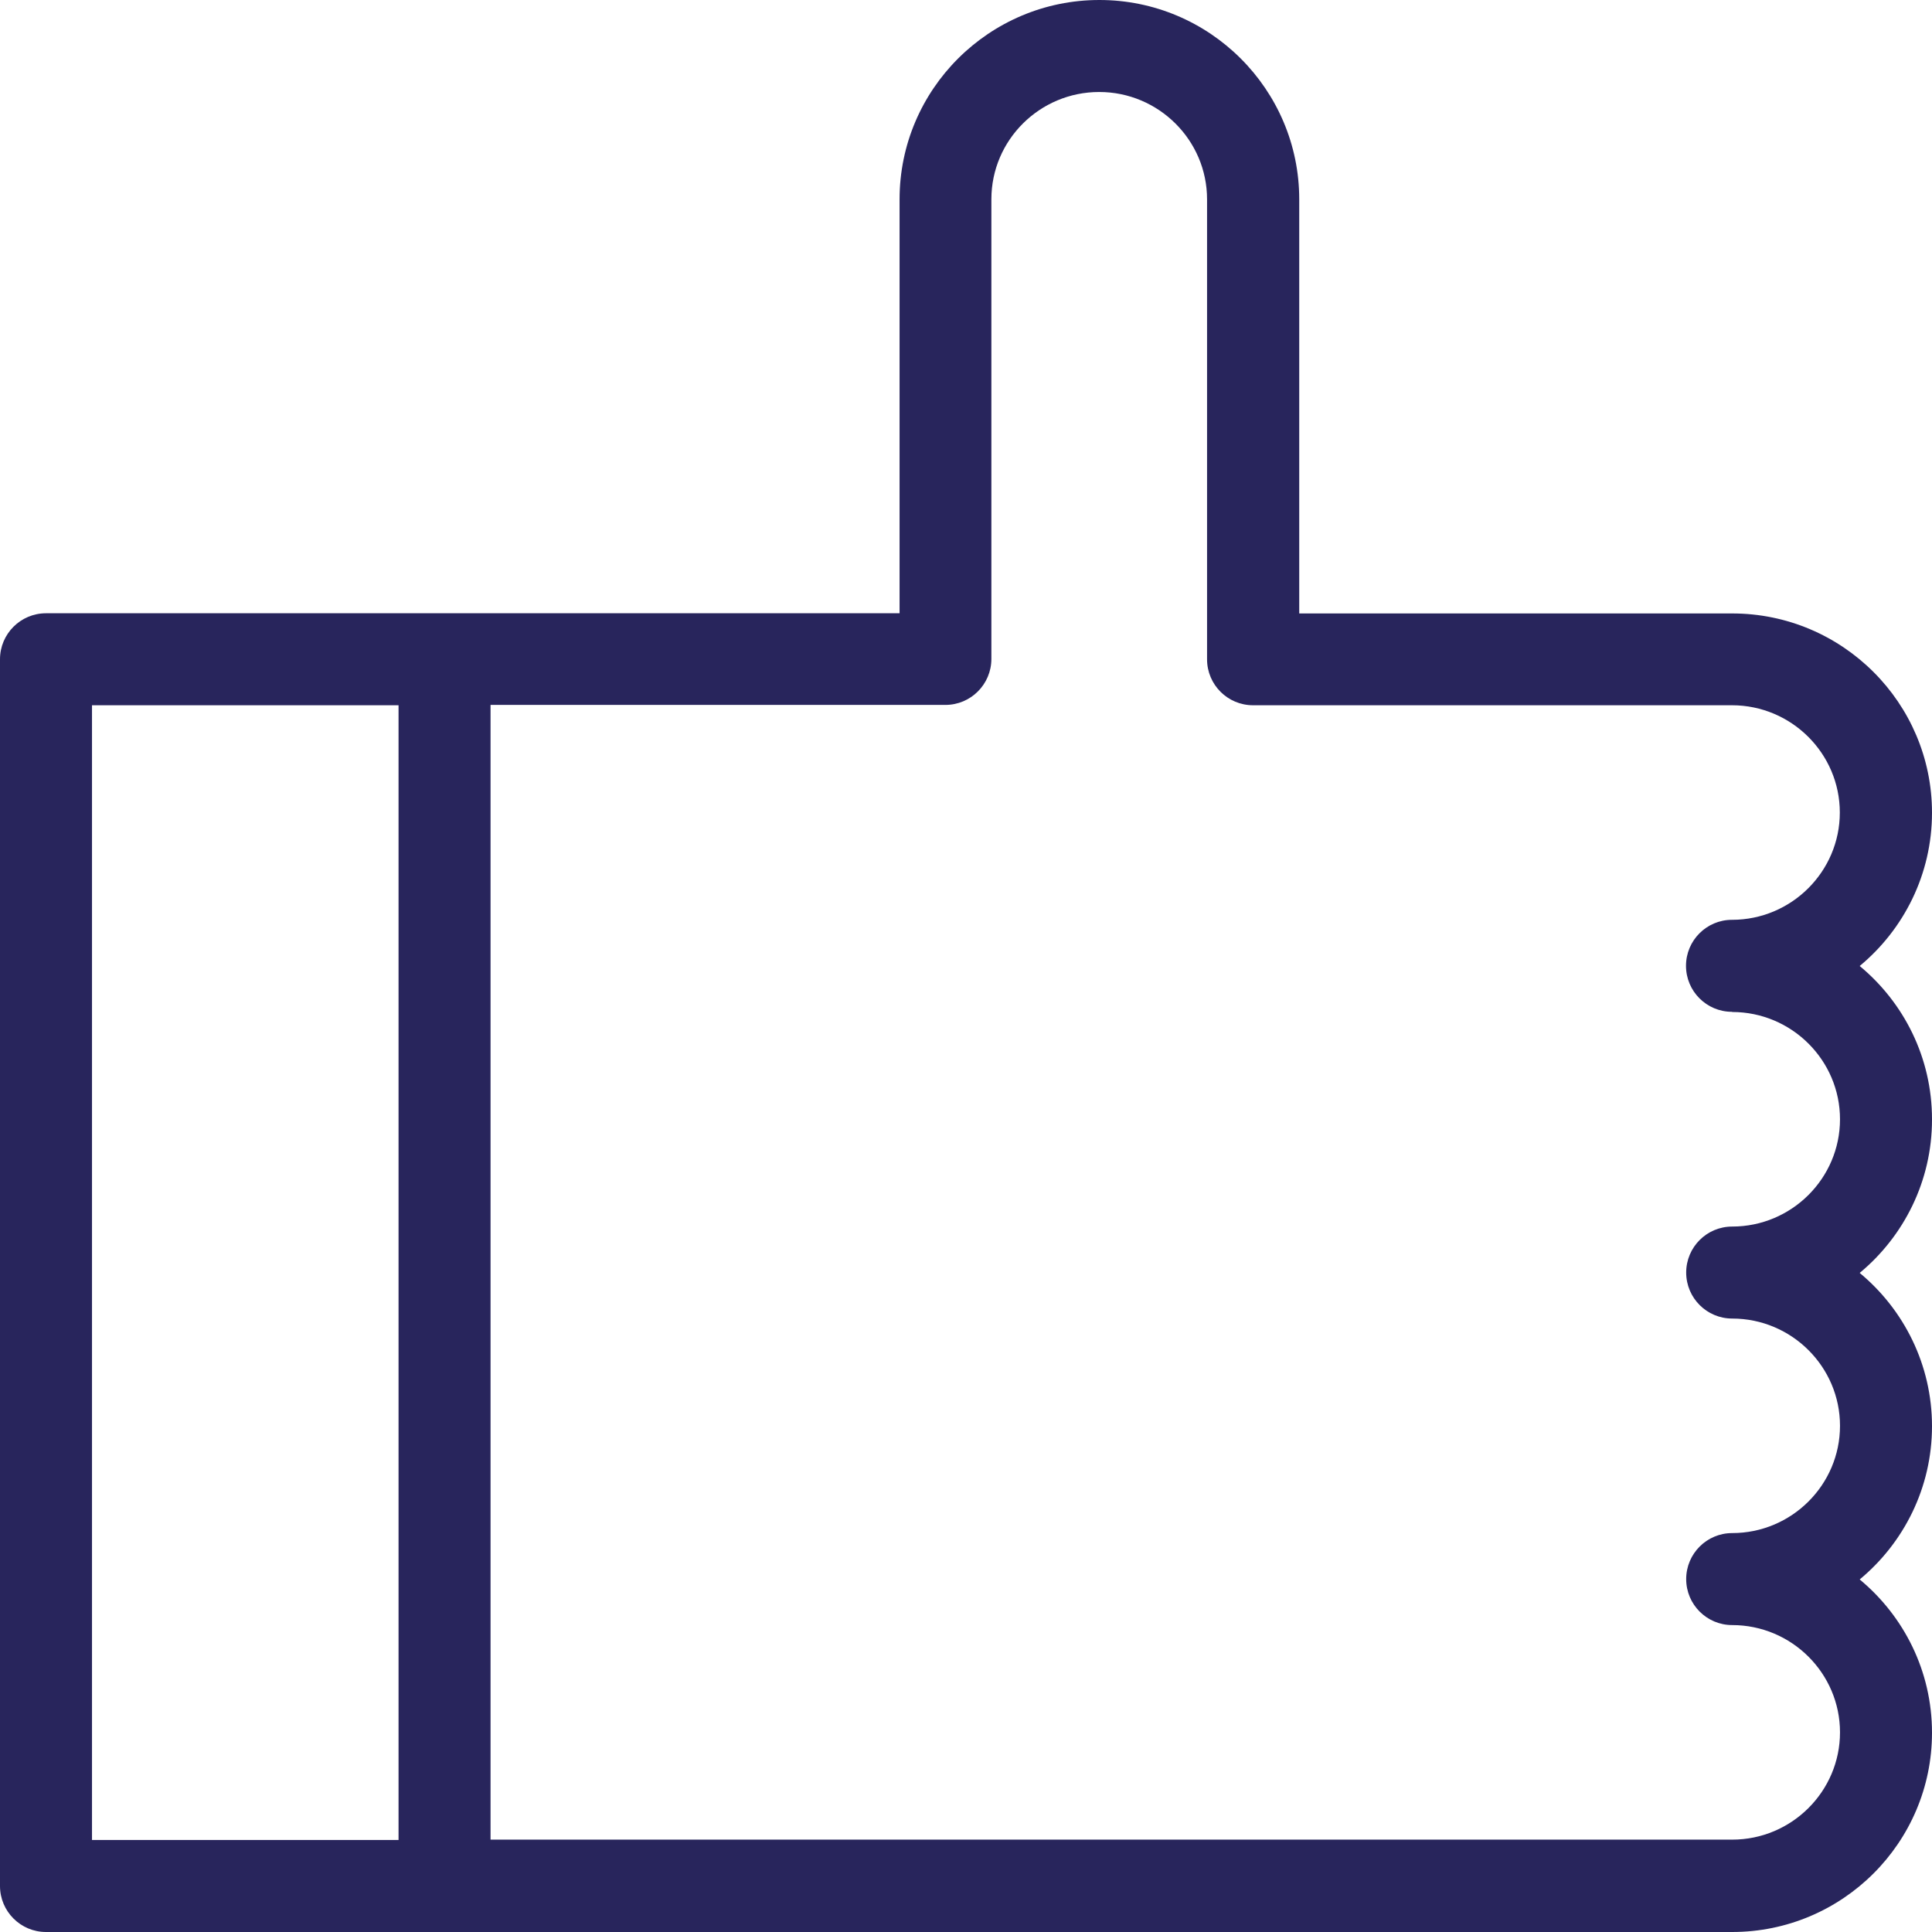 <?xml version="1.0" encoding="UTF-8"?>
<svg xmlns="http://www.w3.org/2000/svg" width="73" height="73" viewBox="0 0 73 73" fill="none">
  <g id="Layer_2" clip-path="url(#clip0_108_295)">
    <path id="Vector" d="M73 42.291C73 39.962 71.936 37.883 70.268 36.5C71.936 35.117 73 33.031 73 30.709C73 26.558 69.614 23.179 65.45 23.179H49.091V7.529C49.091 3.379 45.705 0 41.541 0C37.376 0 33.99 3.379 33.99 7.529V23.172H1.738C0.779 23.172 0 23.951 0 24.91V71.262C0 72.221 0.779 73 1.738 73H65.45C69.614 73 73 69.621 73 65.471C73 63.142 71.936 61.063 70.268 59.679C71.936 58.296 73 56.21 73 53.888C73 51.566 71.936 49.48 70.268 48.097C71.936 46.713 73 44.627 73 42.305V42.291ZM3.476 26.648H15.059V69.524H3.476V26.648ZM65.45 38.238C67.695 38.238 69.524 40.06 69.524 42.291C69.524 44.523 67.695 46.345 65.45 46.345C64.49 46.345 63.712 47.123 63.712 48.083C63.712 49.042 64.49 49.821 65.45 49.821C67.695 49.821 69.524 51.642 69.524 53.874C69.524 56.106 67.695 57.927 65.45 57.927C64.49 57.927 63.712 58.706 63.712 59.665C63.712 60.625 64.49 61.403 65.45 61.403C67.695 61.403 69.524 63.225 69.524 65.457C69.524 67.688 67.695 69.51 65.45 69.51H18.535V26.635H35.721C36.681 26.635 37.459 25.856 37.459 24.896V7.529C37.459 5.291 39.288 3.476 41.533 3.476C43.779 3.476 45.608 5.298 45.608 7.529V24.91C45.608 25.87 46.386 26.648 47.346 26.648H65.443C67.688 26.648 69.517 28.47 69.517 30.702C69.517 32.933 67.688 34.755 65.443 34.755C64.483 34.755 63.705 35.534 63.705 36.493C63.705 37.453 64.483 38.231 65.443 38.231L65.45 38.238Z" fill="#28255C"></path>
  </g>
  <defs>
    <clipPath id="clip0_108_295">
      <rect width="73" height="73" fill="white"></rect>
    </clipPath>
  </defs>
</svg>
